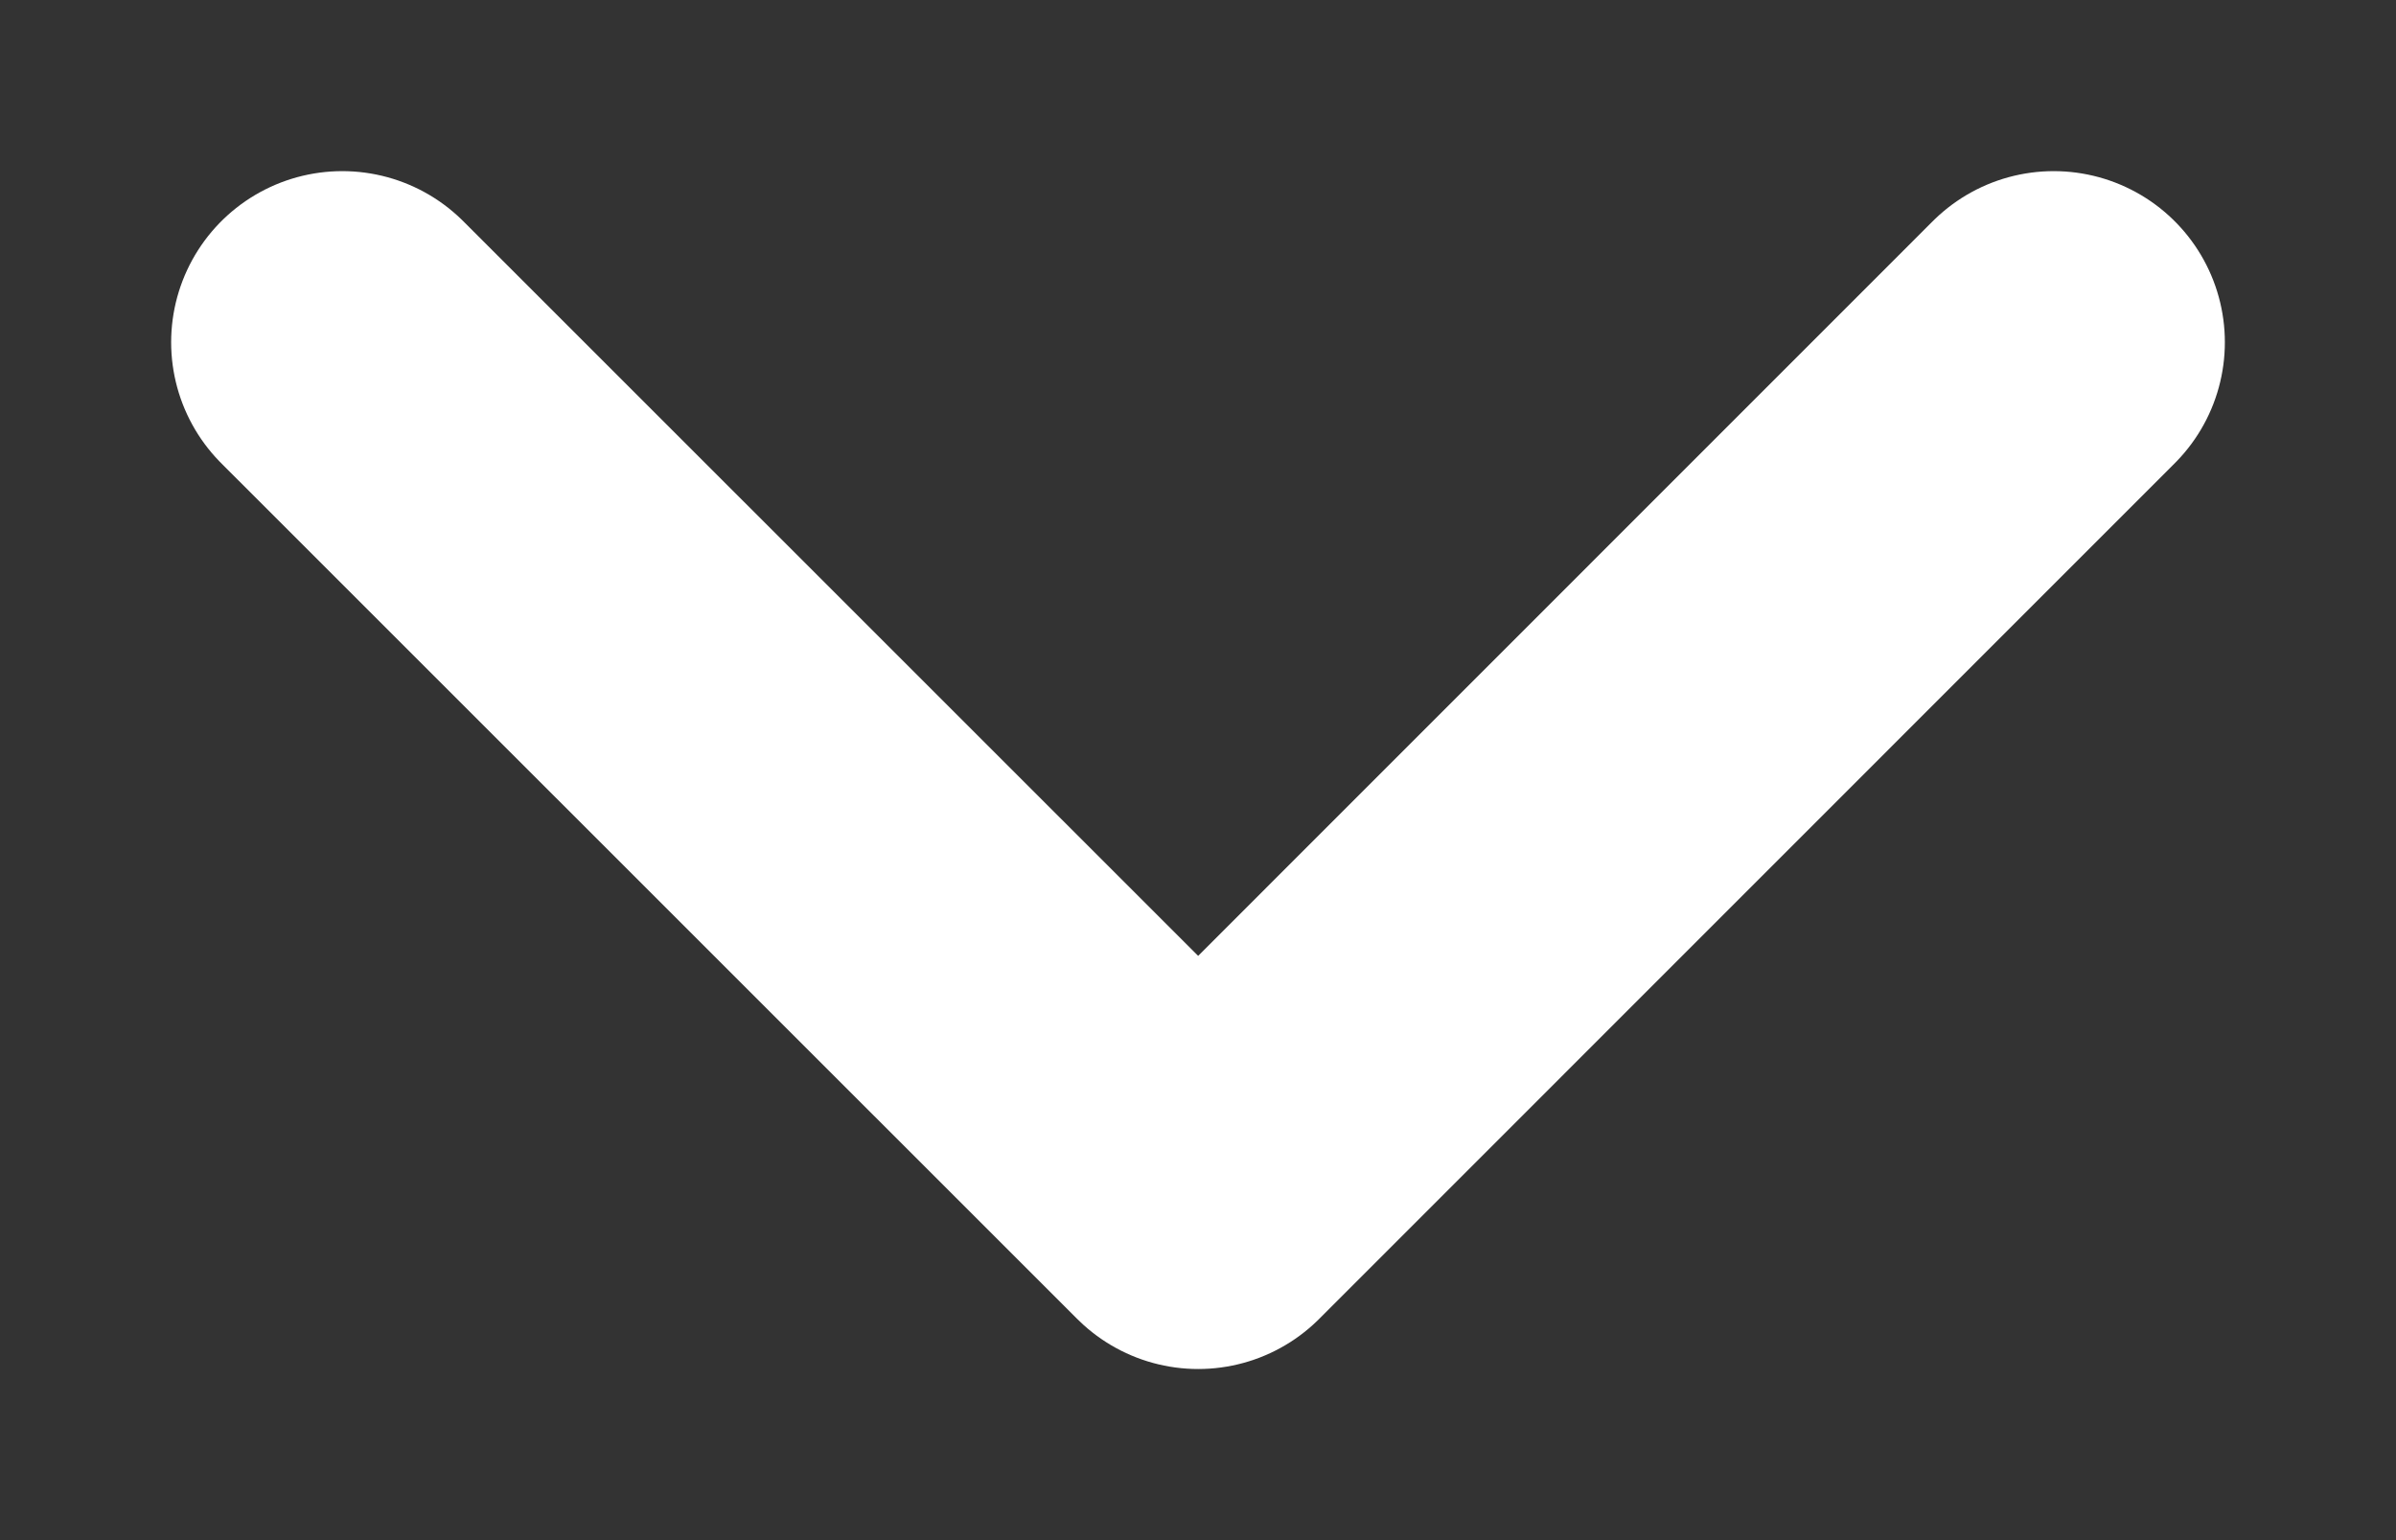 <svg height="9" viewBox="275 16 14 9" width="14" xmlns="http://www.w3.org/2000/svg"><rect x="275" y="16" width="14" height="9" fill="#333333" stroke="none"/><path d="m279.5 15.5 5 4.999-5 5.001" fill="none" stroke="#fff" stroke-linecap="round" stroke-linejoin="round" stroke-width="2" transform="matrix(0 1 -1 0 302.5 -261.5)"/></svg>
